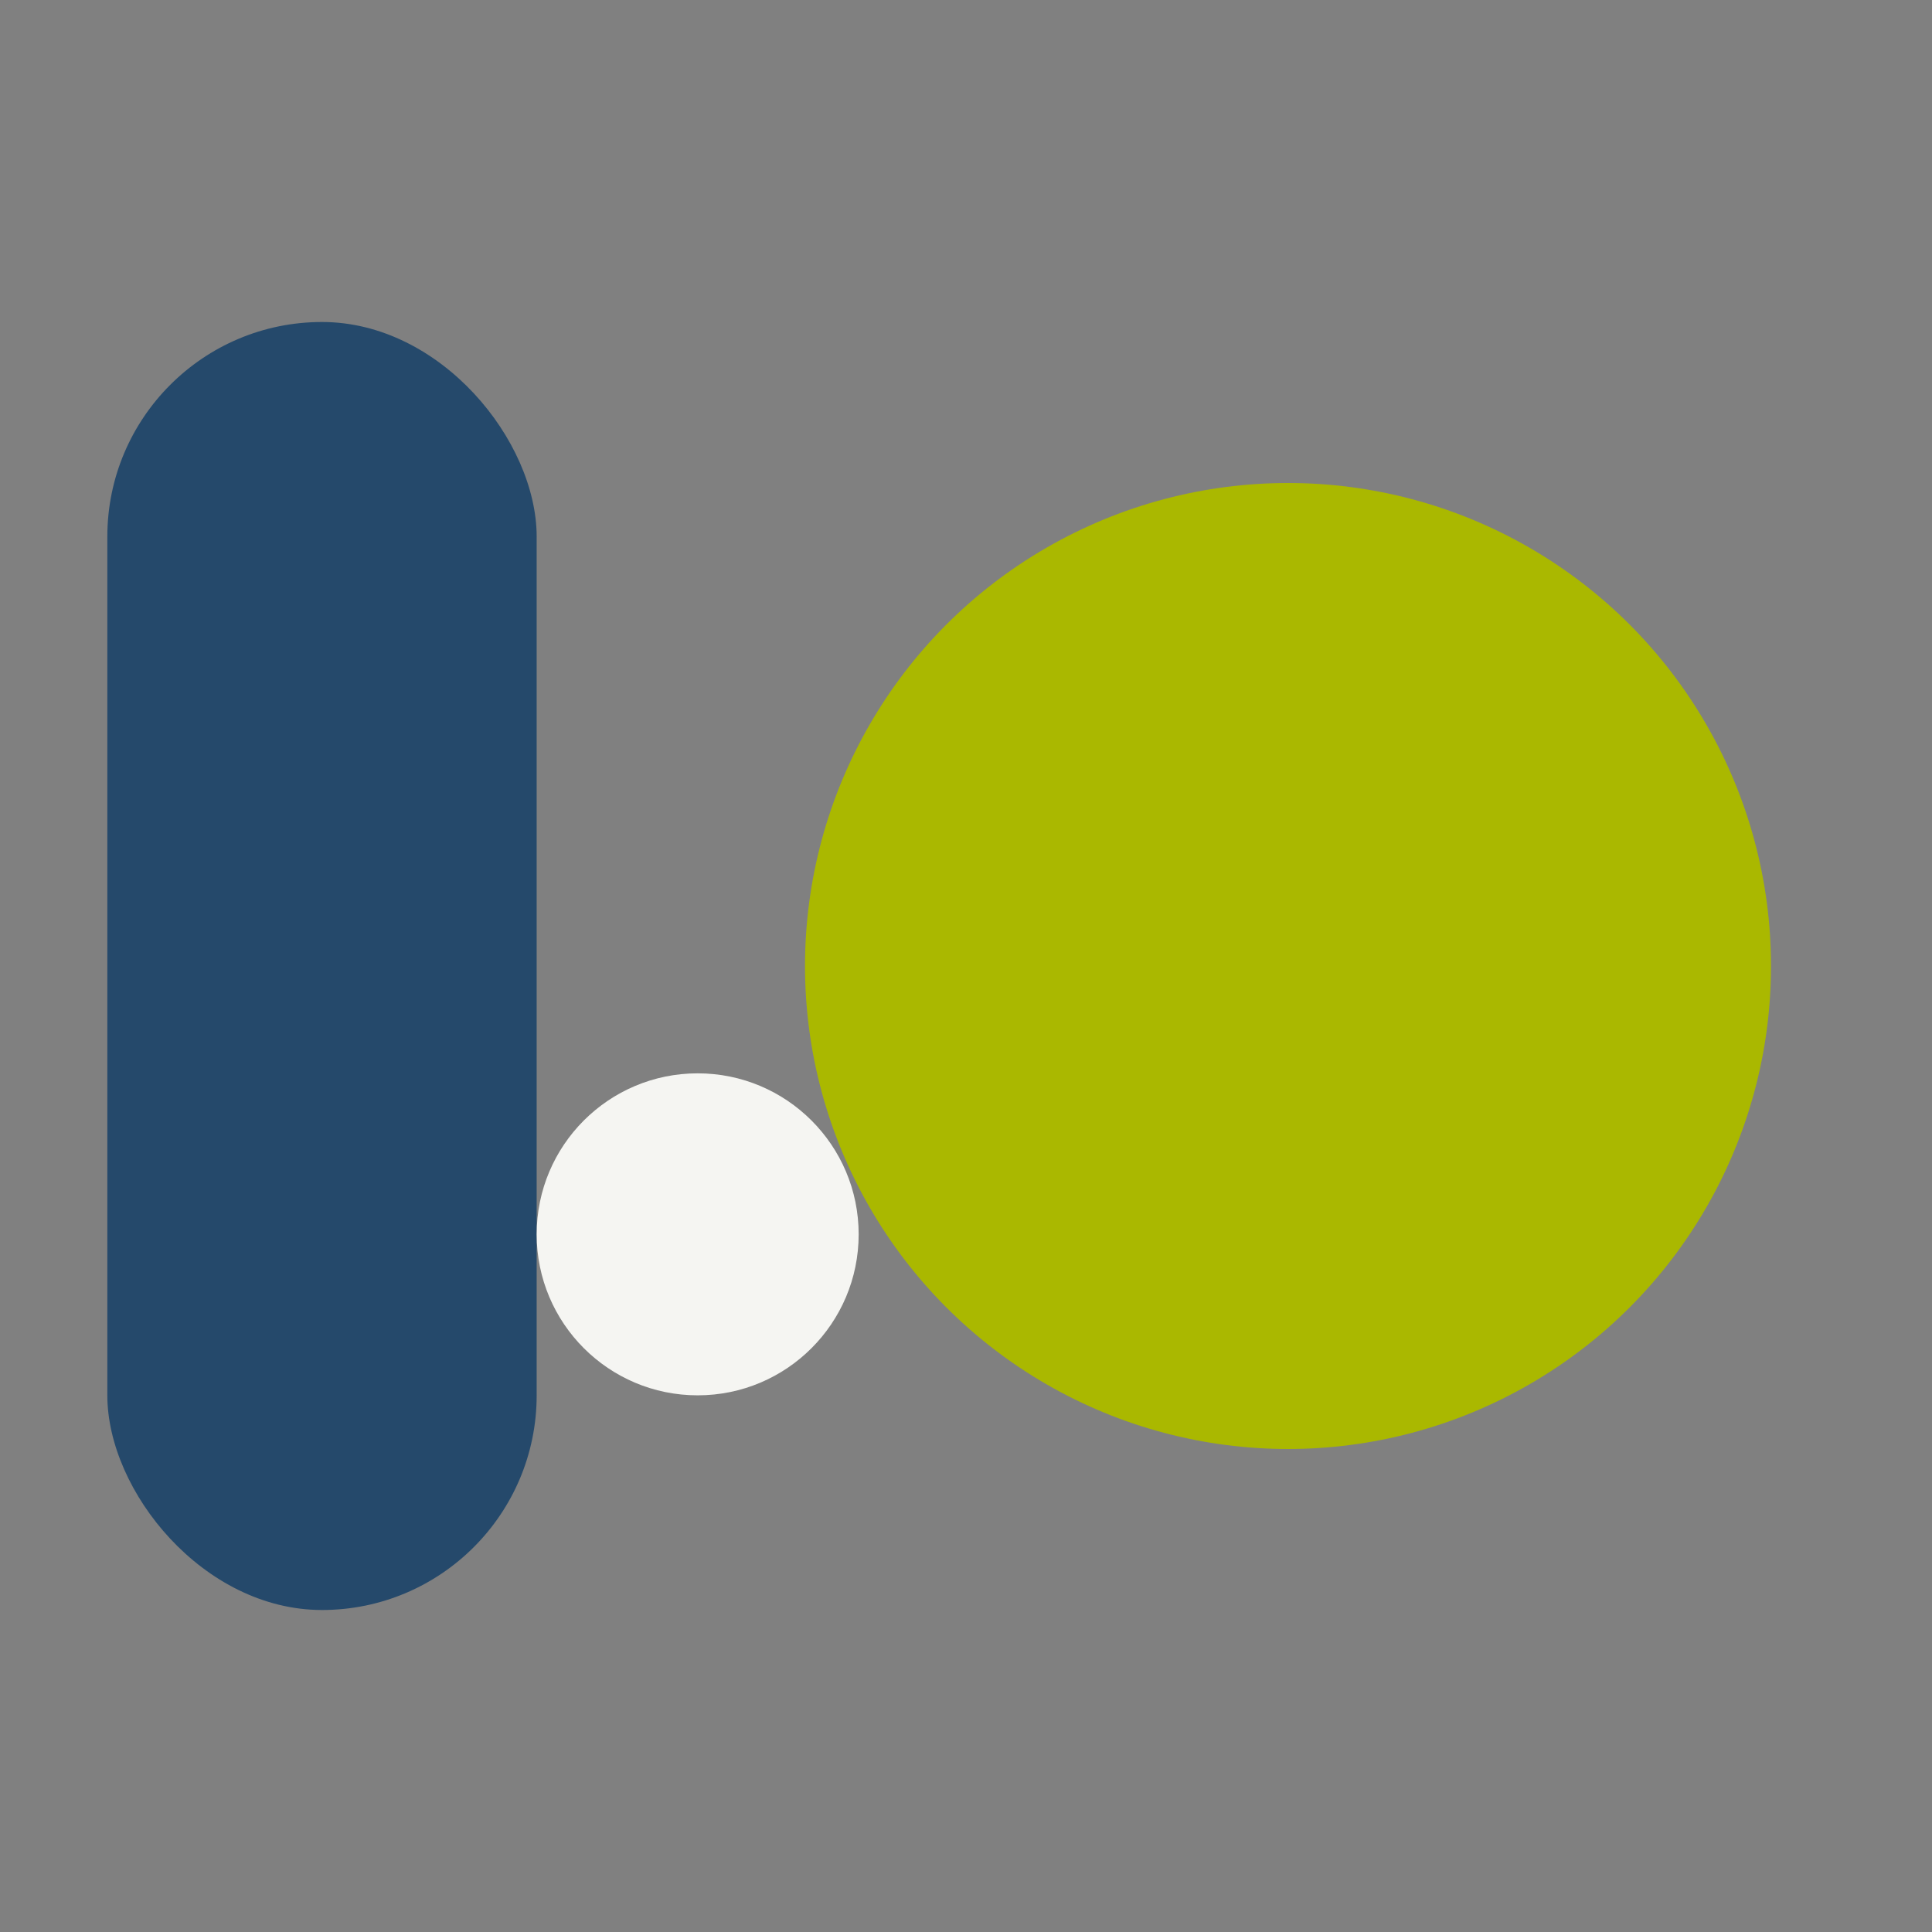 <?xml version="1.0" encoding="UTF-8"?>
<svg xmlns="http://www.w3.org/2000/svg" width="36" height="36" viewBox="0 0 36 36"><rect x="0" y="0" width="36" height="36" fill="#808080" stroke="none"/><rect x="2" y="6" width="8" height="24" rx="4" fill="#25496B"/><circle cx="24" cy="18" r="9" fill="#AAB800"/><circle cx="13" cy="23" r="3" fill="#F5F5F2"/></svg>